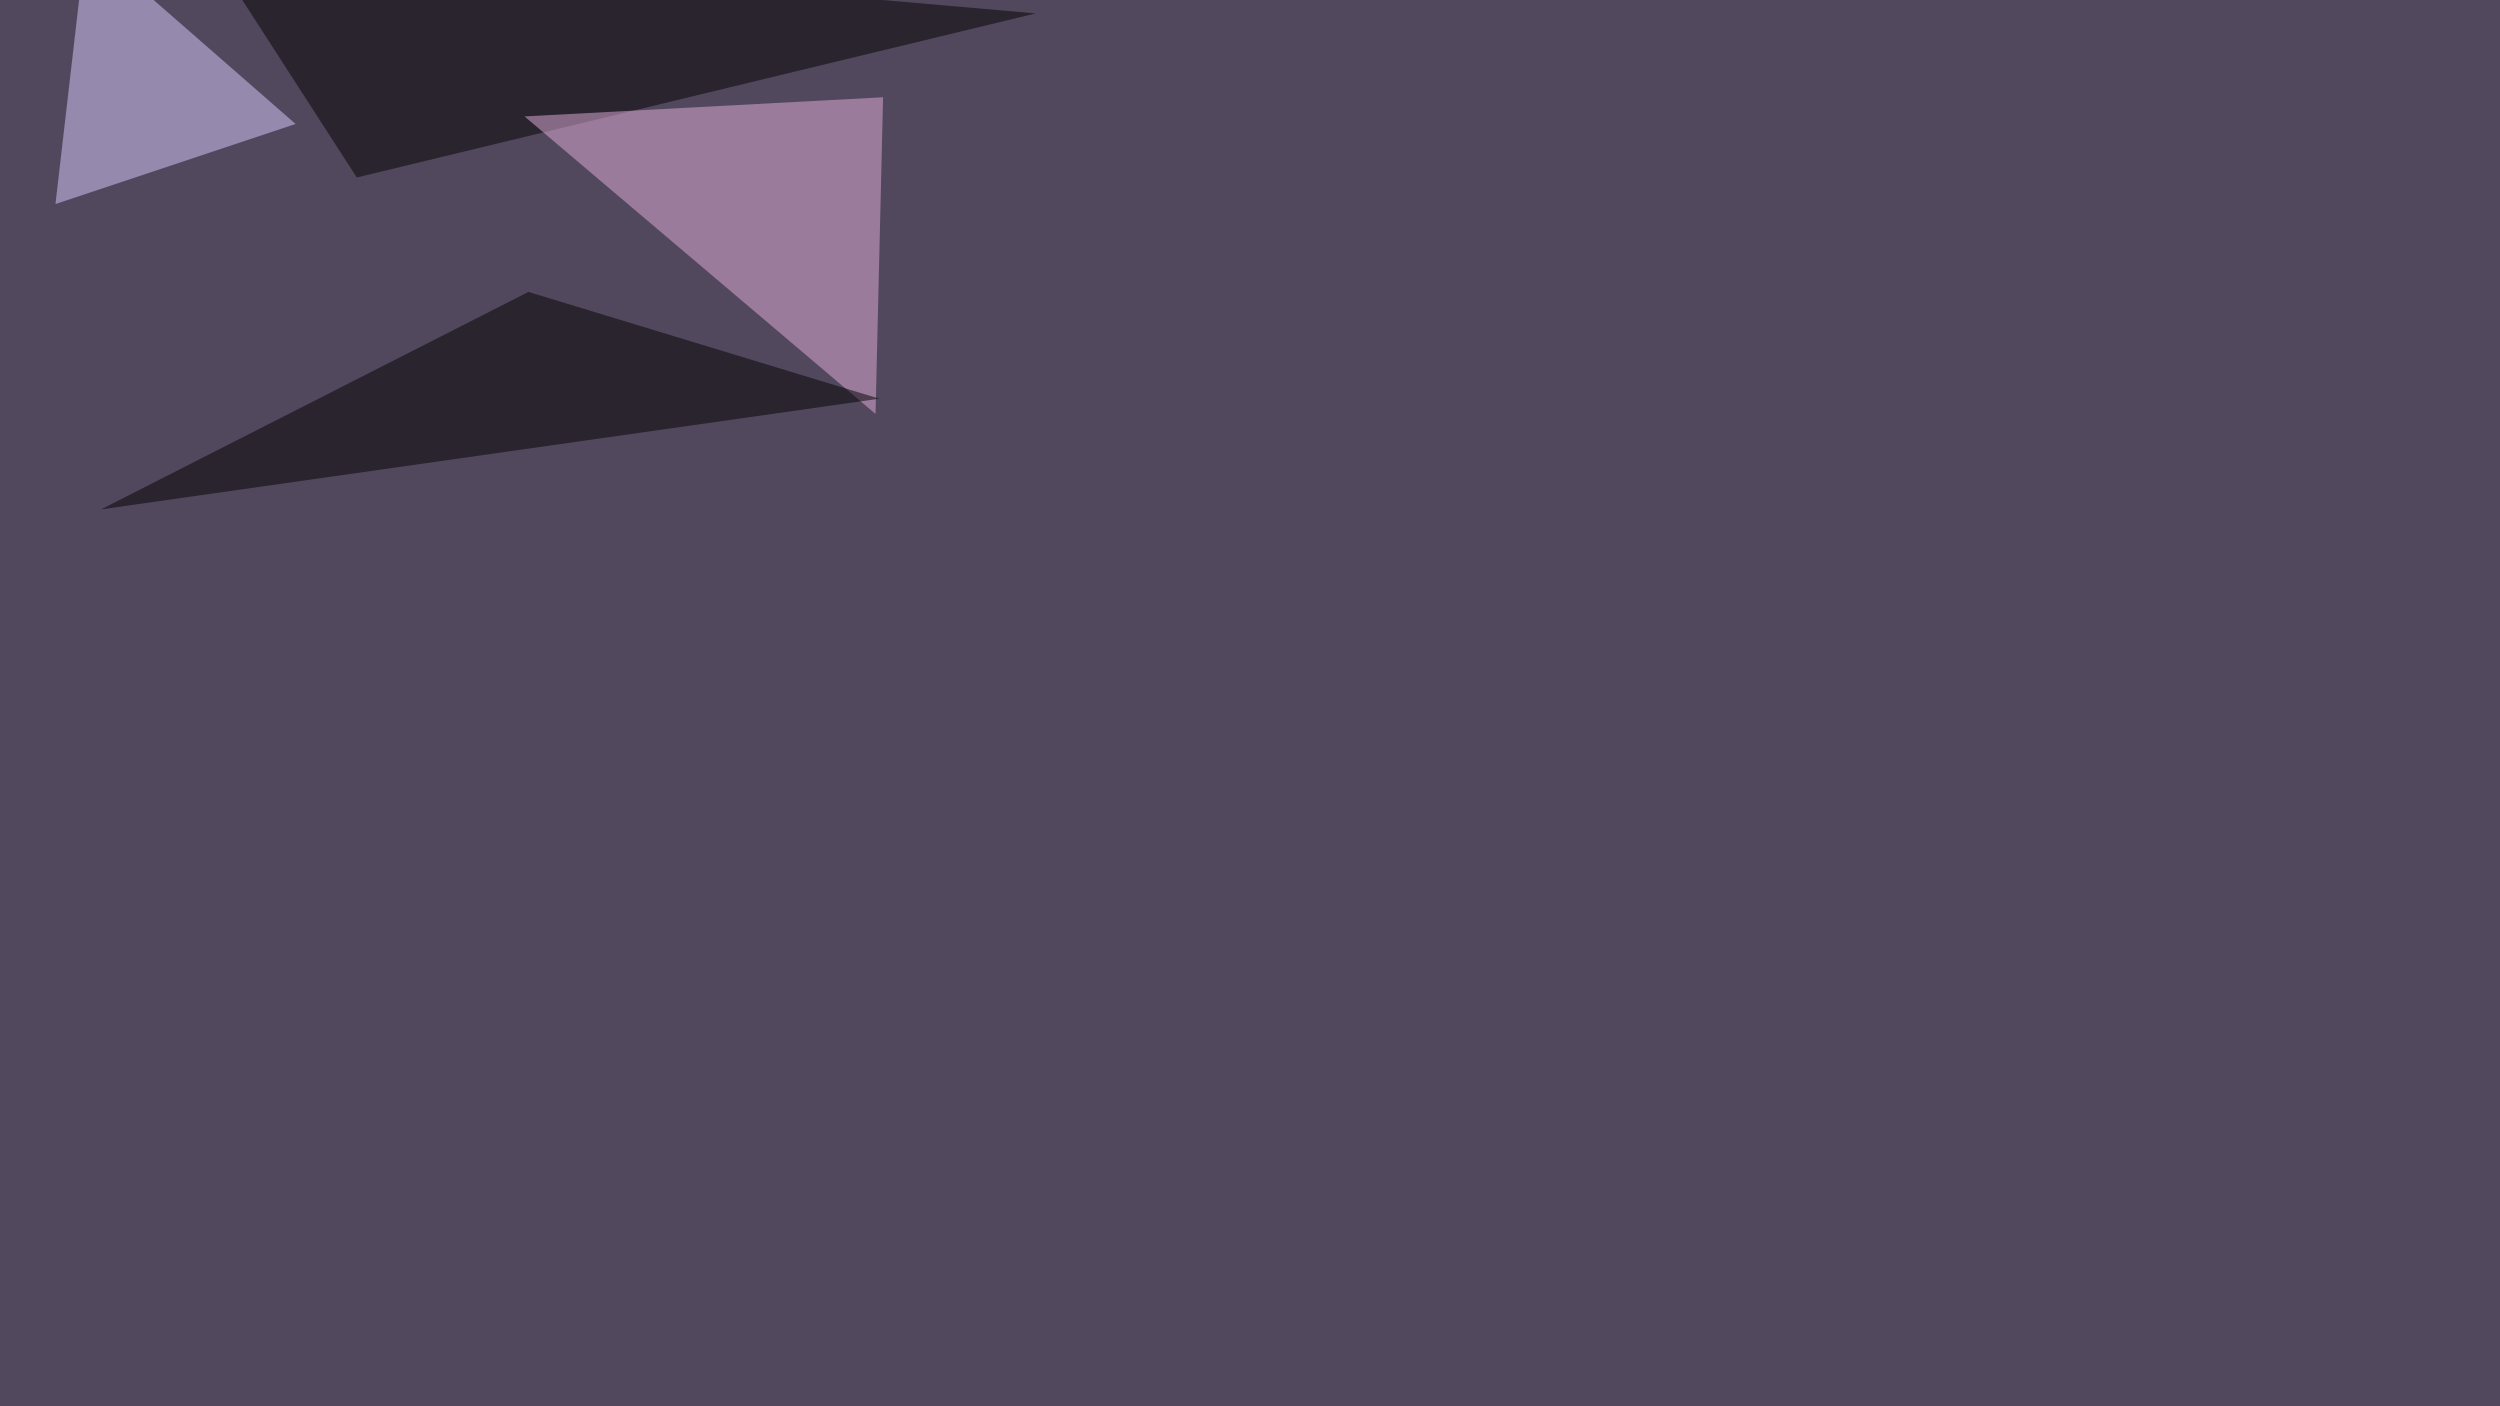 <svg xmlns="http://www.w3.org/2000/svg" width="1920" height="1080" ><filter id="a"><feGaussianBlur stdDeviation="55"/></filter><rect width="100%" height="100%" fill="#52485d"/><g filter="url(#a)"><g fill-opacity=".5"><path d="M795.4 10.3L274 136.3 156.7-45.5z"/><path fill="#e4afdd" d="M402.8 89.4l275.4-14.7-5.8 243.2z"/><path d="M675.3 306.2l-597.7 85 328.2-167z"/><path fill="#d8cbff" d="M66-45.4L227 95.2 42.6 156.7z"/></g></g></svg>